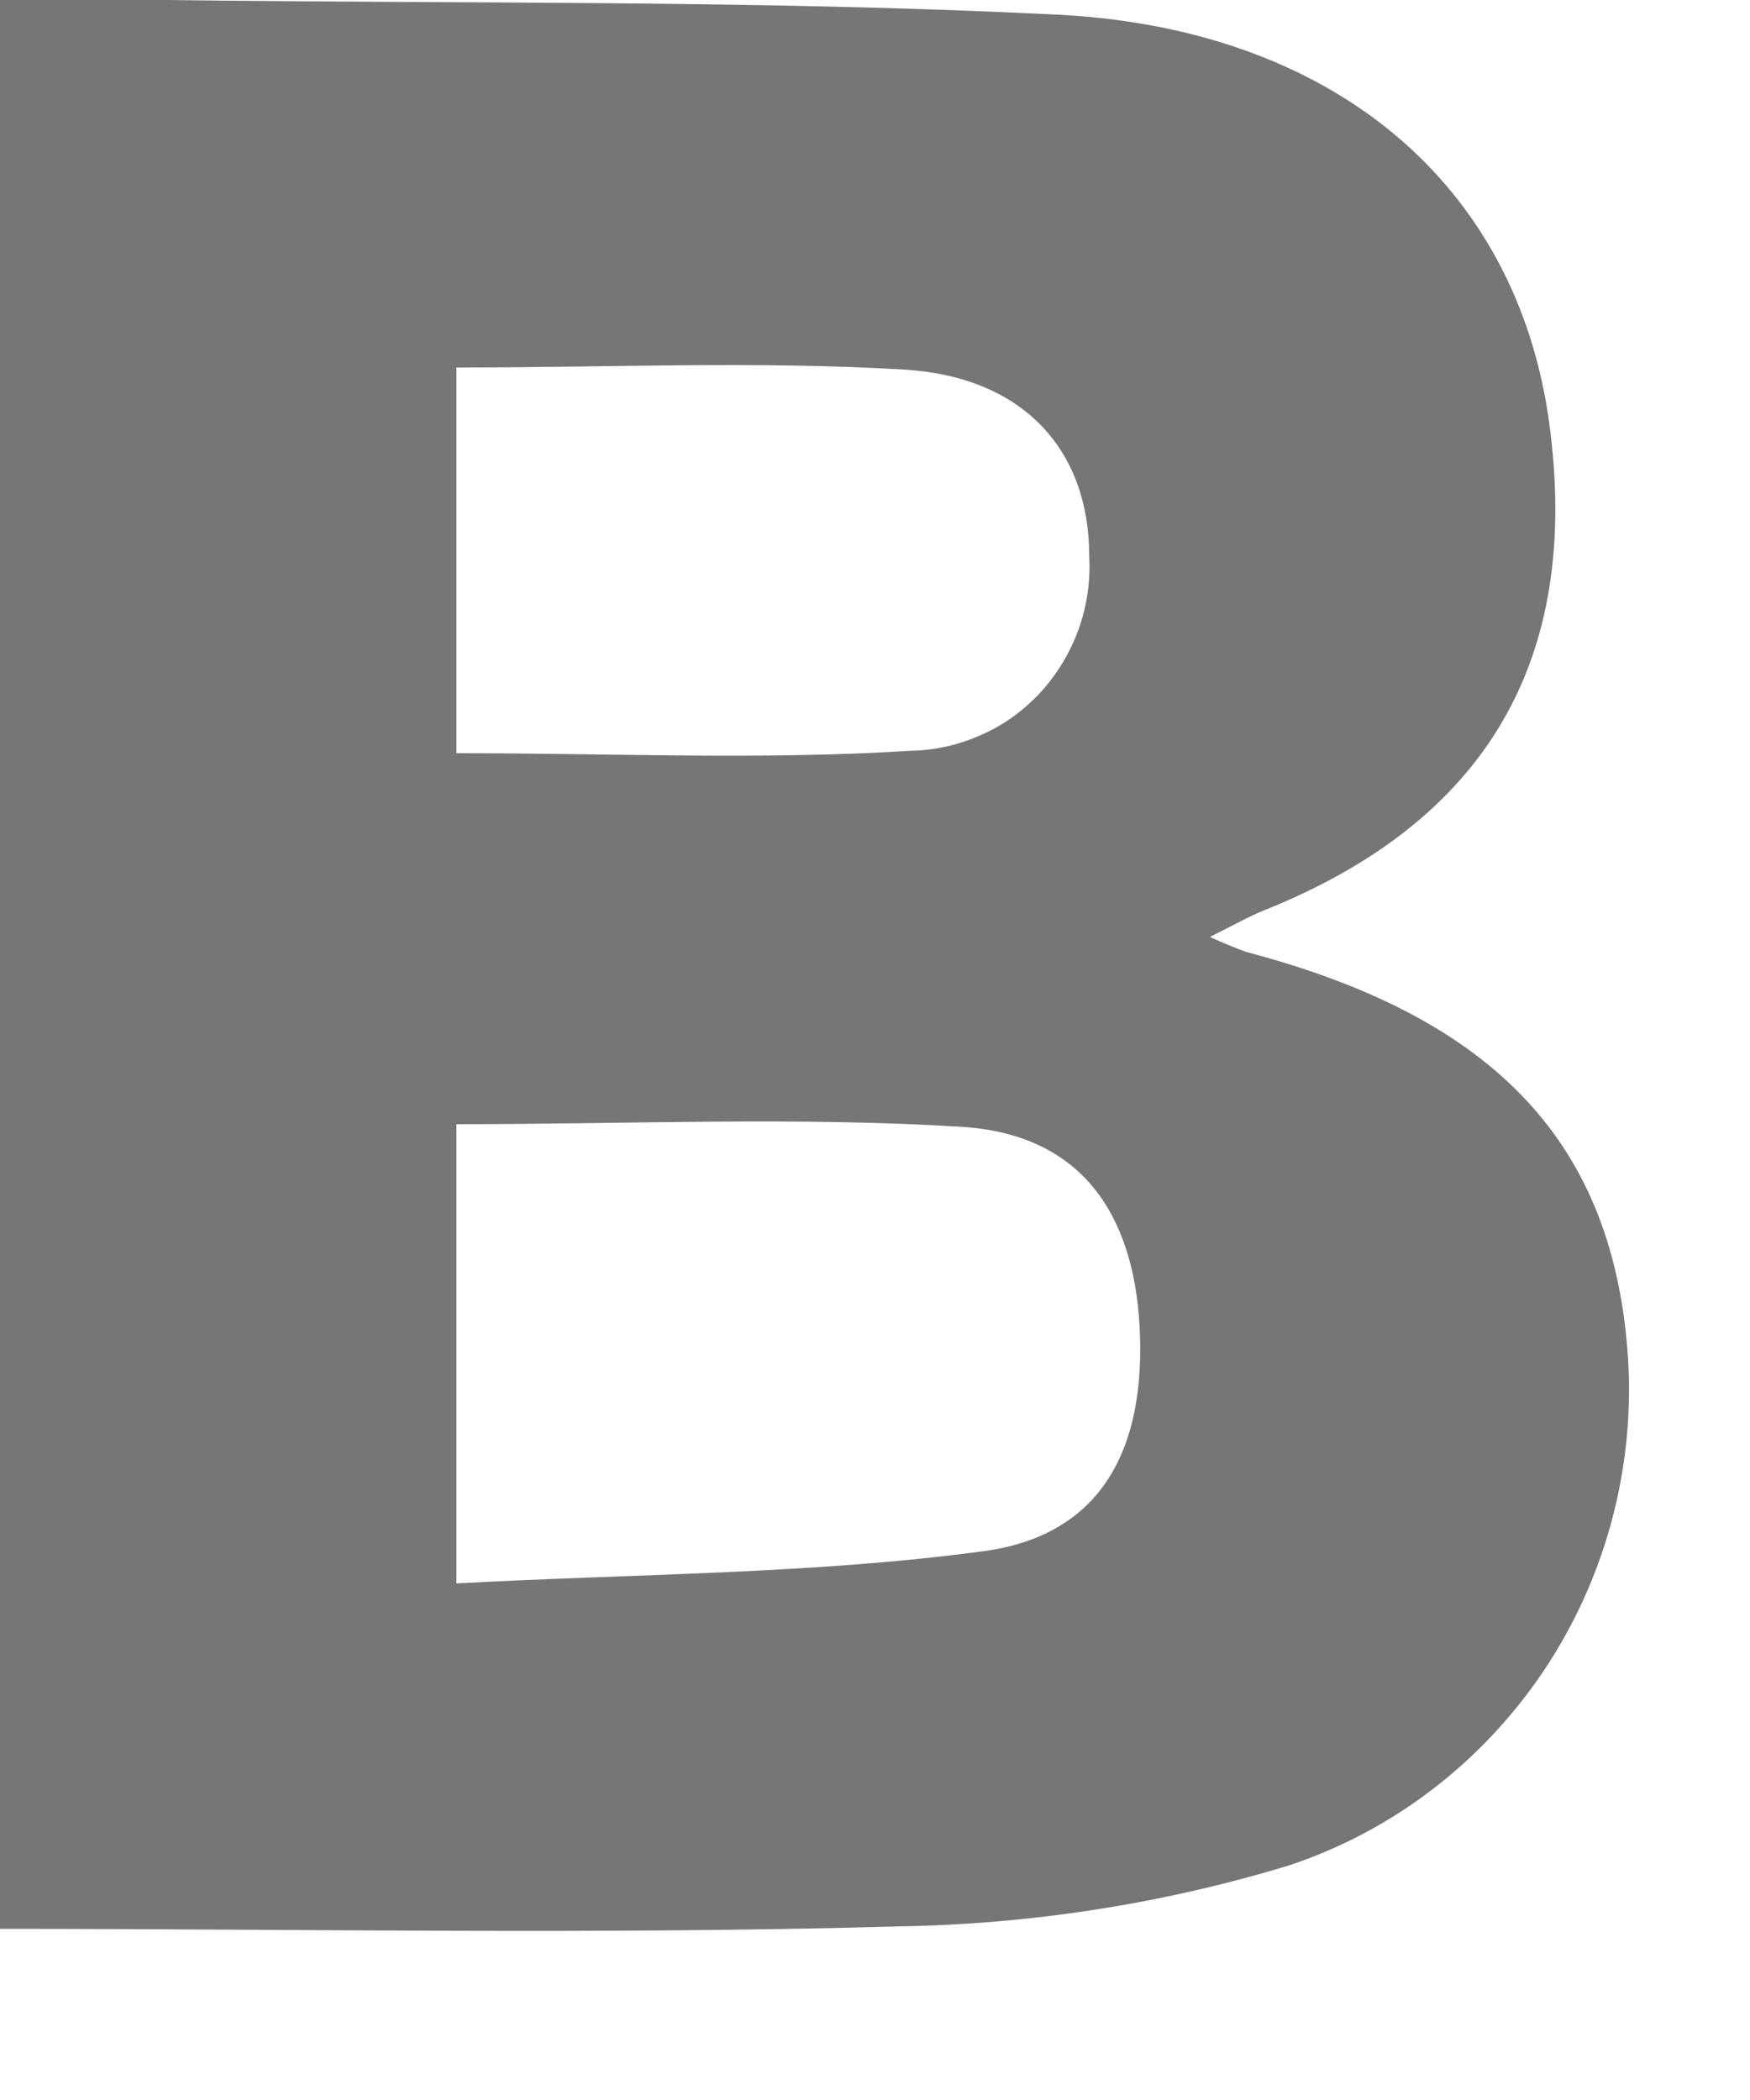 <?xml version="1.0" encoding="utf-8"?>
<svg xmlns="http://www.w3.org/2000/svg" fill="none" height="100%" overflow="visible" preserveAspectRatio="none" style="display: block;" viewBox="0 0 5 6" width="100%">
<path d="M3.457 2.677C3.491 2.693 3.526 2.707 3.561 2.72C4.275 2.908 4.614 3.27 4.652 3.888C4.67 4.203 4.584 4.516 4.409 4.776C4.233 5.037 3.978 5.232 3.682 5.33C3.32 5.44 2.944 5.498 2.566 5.504C1.718 5.528 0.868 5.511 0 5.511V0C0.16 0 0.321 0 0.481 0C1.322 0.011 2.165 0 3.004 0.041C3.811 0.076 4.333 0.529 4.426 1.206C4.519 1.884 4.247 2.346 3.614 2.6C3.569 2.618 3.527 2.642 3.457 2.677ZM1.304 4.524C1.818 4.496 2.319 4.498 2.81 4.432C3.144 4.387 3.275 4.144 3.256 3.79C3.238 3.459 3.082 3.244 2.756 3.22C2.28 3.19 1.8 3.212 1.304 3.212V4.524ZM1.304 1.05V2.152C1.749 2.152 2.177 2.172 2.602 2.145C2.672 2.144 2.741 2.128 2.805 2.099C2.869 2.071 2.926 2.029 2.974 1.977C3.021 1.925 3.058 1.864 3.082 1.797C3.106 1.73 3.116 1.659 3.112 1.588C3.112 1.29 2.928 1.077 2.584 1.056C2.167 1.031 1.748 1.05 1.303 1.05H1.304Z" fill="#767676" id="Vector"/>
</svg>